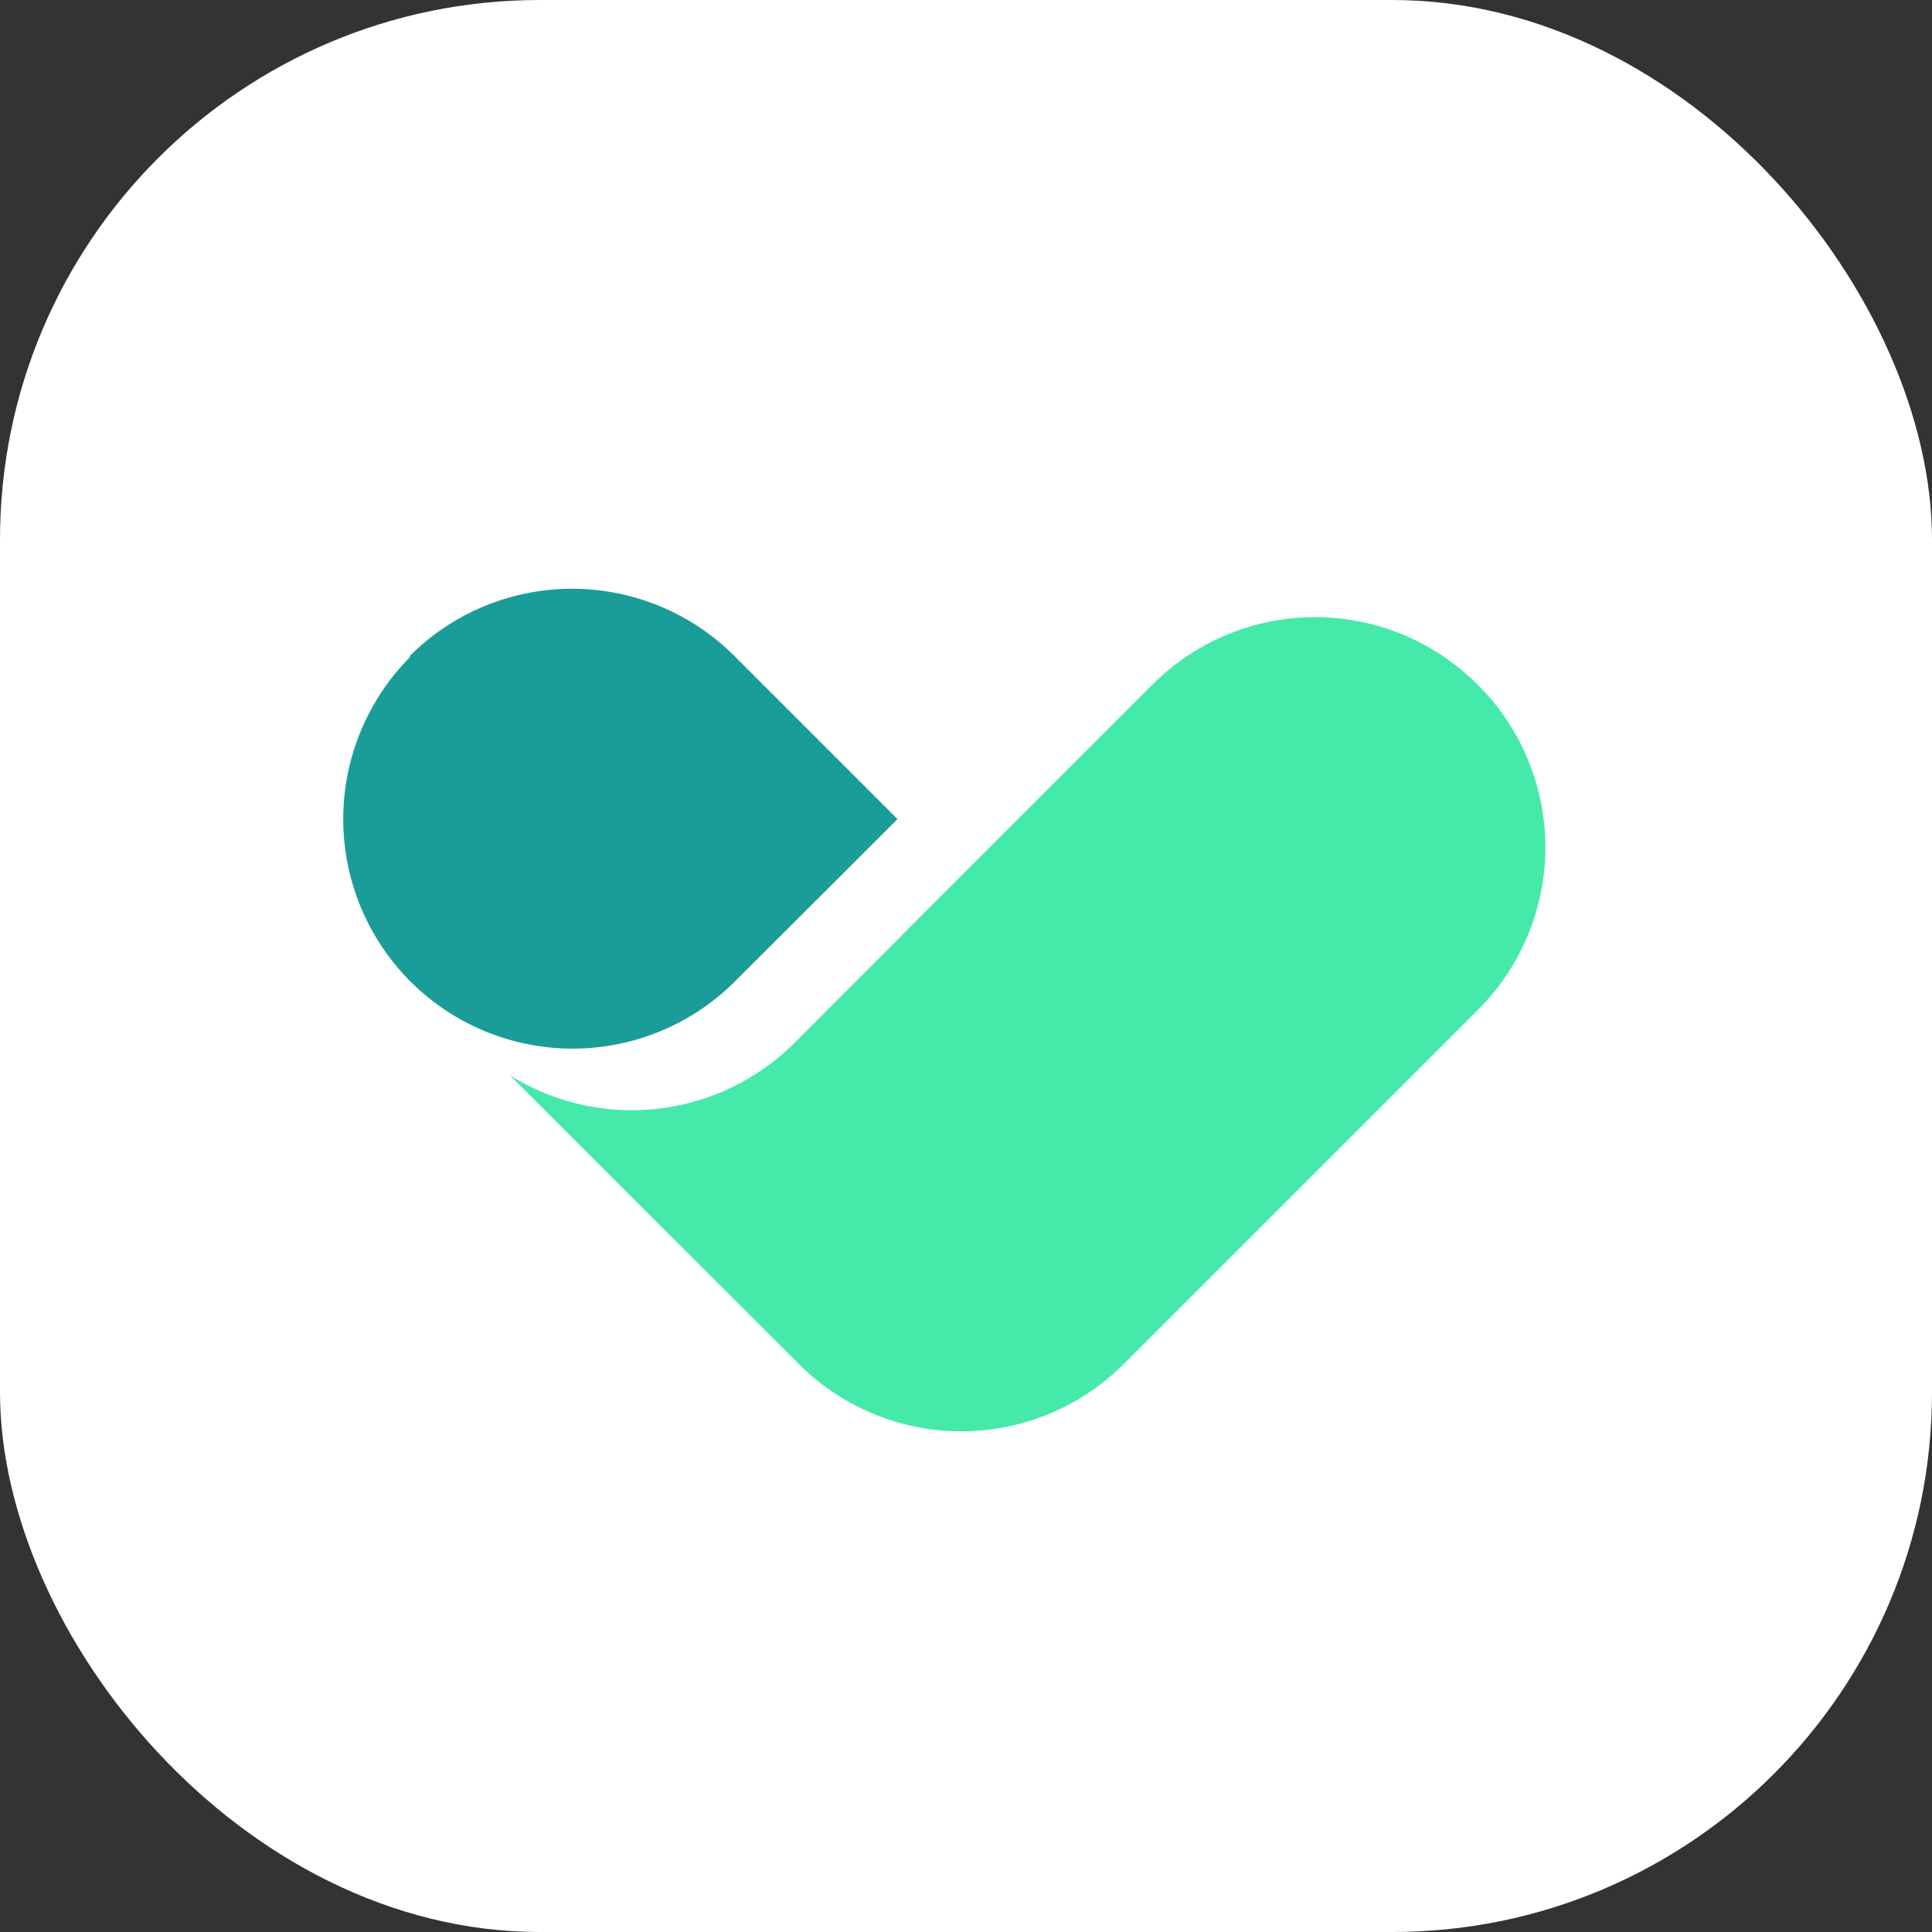<svg id="katman_1" data-name="katman 1" xmlns="http://www.w3.org/2000/svg" viewBox="0 0 68 68"><rect x="0" y="0" width="68" height="68" fill="#333333" stroke="none"/><defs><style>.cls-1{fill:#fff;}.cls-2{fill:#1a9d99;}.cls-3{fill:#45eaaa;}</style></defs><title>bulut-klinik-simple-logo</title><g id="Group_341" data-name="Group 341"><rect id="Rectangle_27" data-name="Rectangle 27" class="cls-1" width="68" height="68" rx="19"/><g id="Group_1820" data-name="Group 1820"><path id="Path_1519" data-name="Path 1519" class="cls-2" d="M-156.56,30.12h0a8.09,8.09,0,0,0,0,11.42l0,0a8.08,8.08,0,0,0,11.43,0l0,0,5.72-5.71-5.74-5.74a8.08,8.08,0,0,0-11.43,0Z" transform="translate(171 -7)"/><path id="Path_1527" data-name="Path 1527" class="cls-3" d="M-119,31.09a8.08,8.08,0,0,0-11.43,0l-8.07,8.07h0l-4.55,4.56a8.11,8.11,0,0,1-10,1.13l4.45,4.45h0l5.72,5.71a8.08,8.08,0,0,0,11.43,0l12.5-12.5h0A8.07,8.07,0,0,0-119,31.09Z" transform="translate(171 -7)"/></g></g></svg>